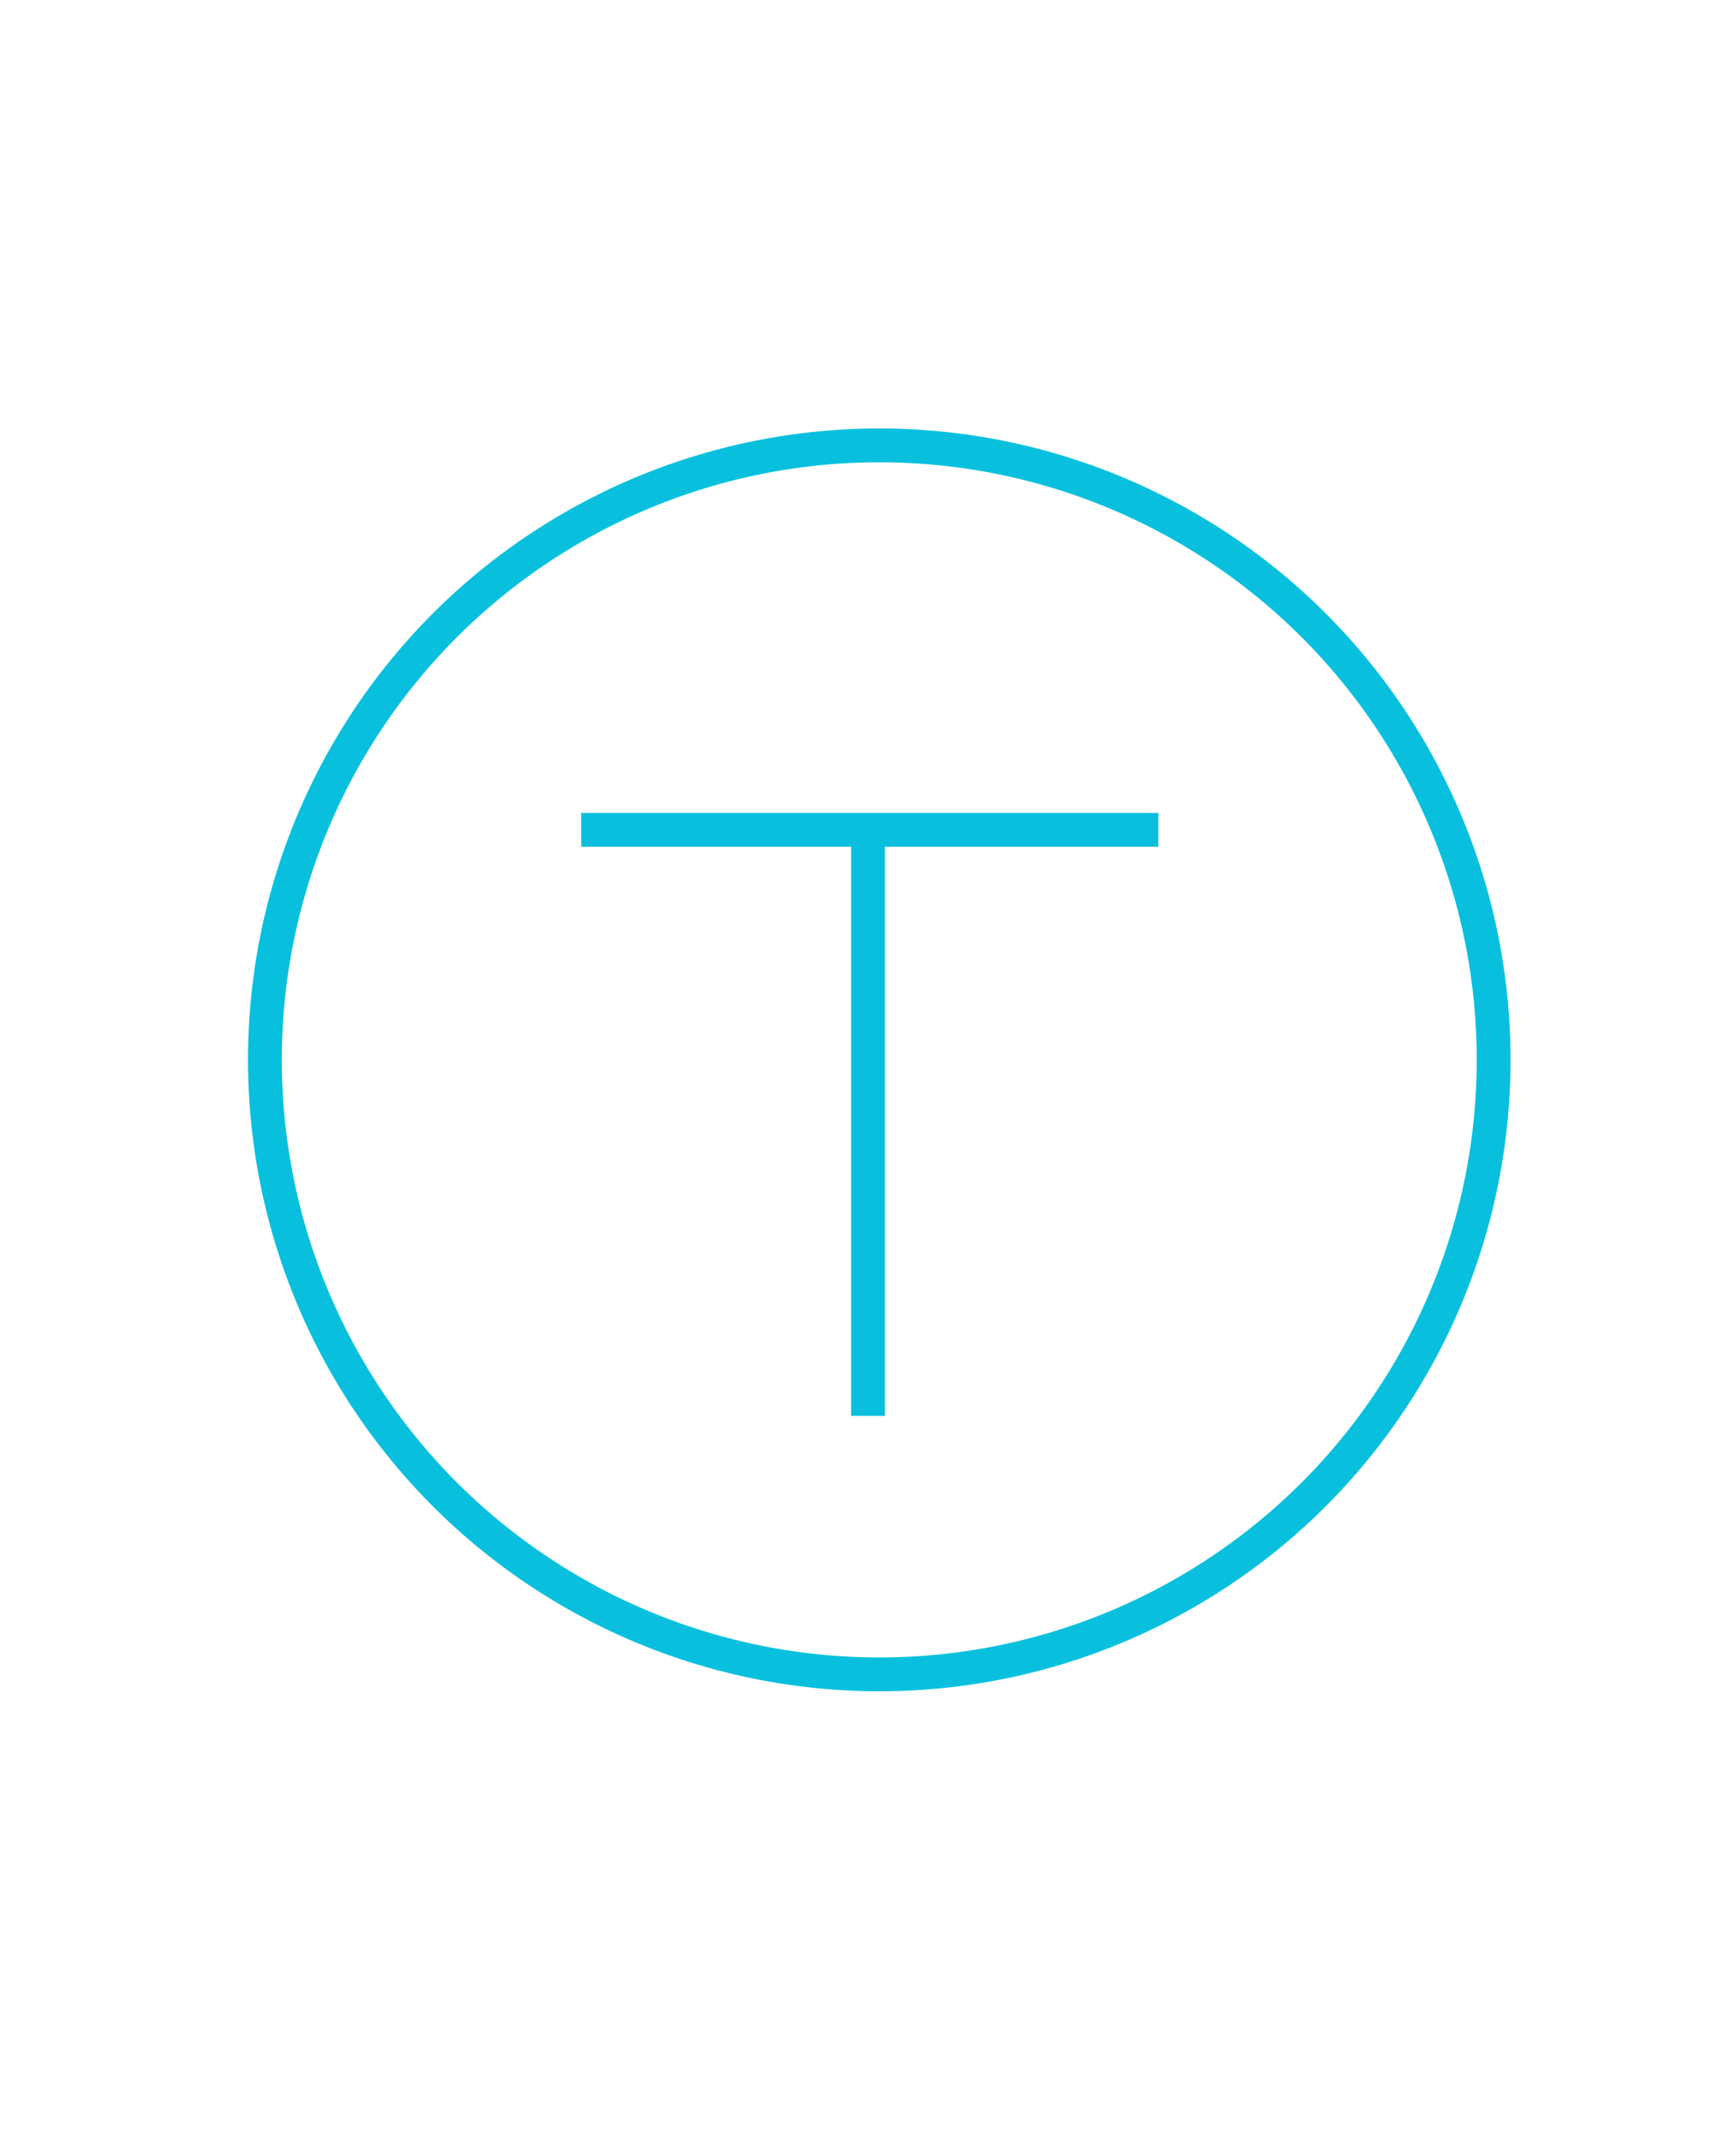 <svg id="icon-neighborhood-commuter-rail-hubs" xmlns="http://www.w3.org/2000/svg" width="77" height="95" viewBox="0 0 77 95">
  <rect id="Rectangle_1244" data-name="Rectangle 1244" width="77" height="95" transform="translate(0 0)" fill="none"/>
  <g id="Group_1366" data-name="Group 1366" transform="translate(-106 -2375)">
    <g id="Ellipse_441" data-name="Ellipse 441" transform="translate(117 2394)" fill="none" stroke="#08c0de" stroke-width="1.5">
      <circle cx="28" cy="28" r="28" stroke="none"/>
      <circle cx="28" cy="28" r="27.25" fill="none"/>
    </g>
    <g id="Group_1366-2" data-name="Group 1366">
      <path id="Path_621" data-name="Path 621" d="M131.778,2411.8h25.6" fill="none" stroke="#08c0de" stroke-width="1.5"/>
      <path id="Path_622" data-name="Path 622" d="M144.5,2411.8v25.987" fill="none" stroke="#08c0de" stroke-width="1.5"/>
    </g>
  </g>
</svg>
